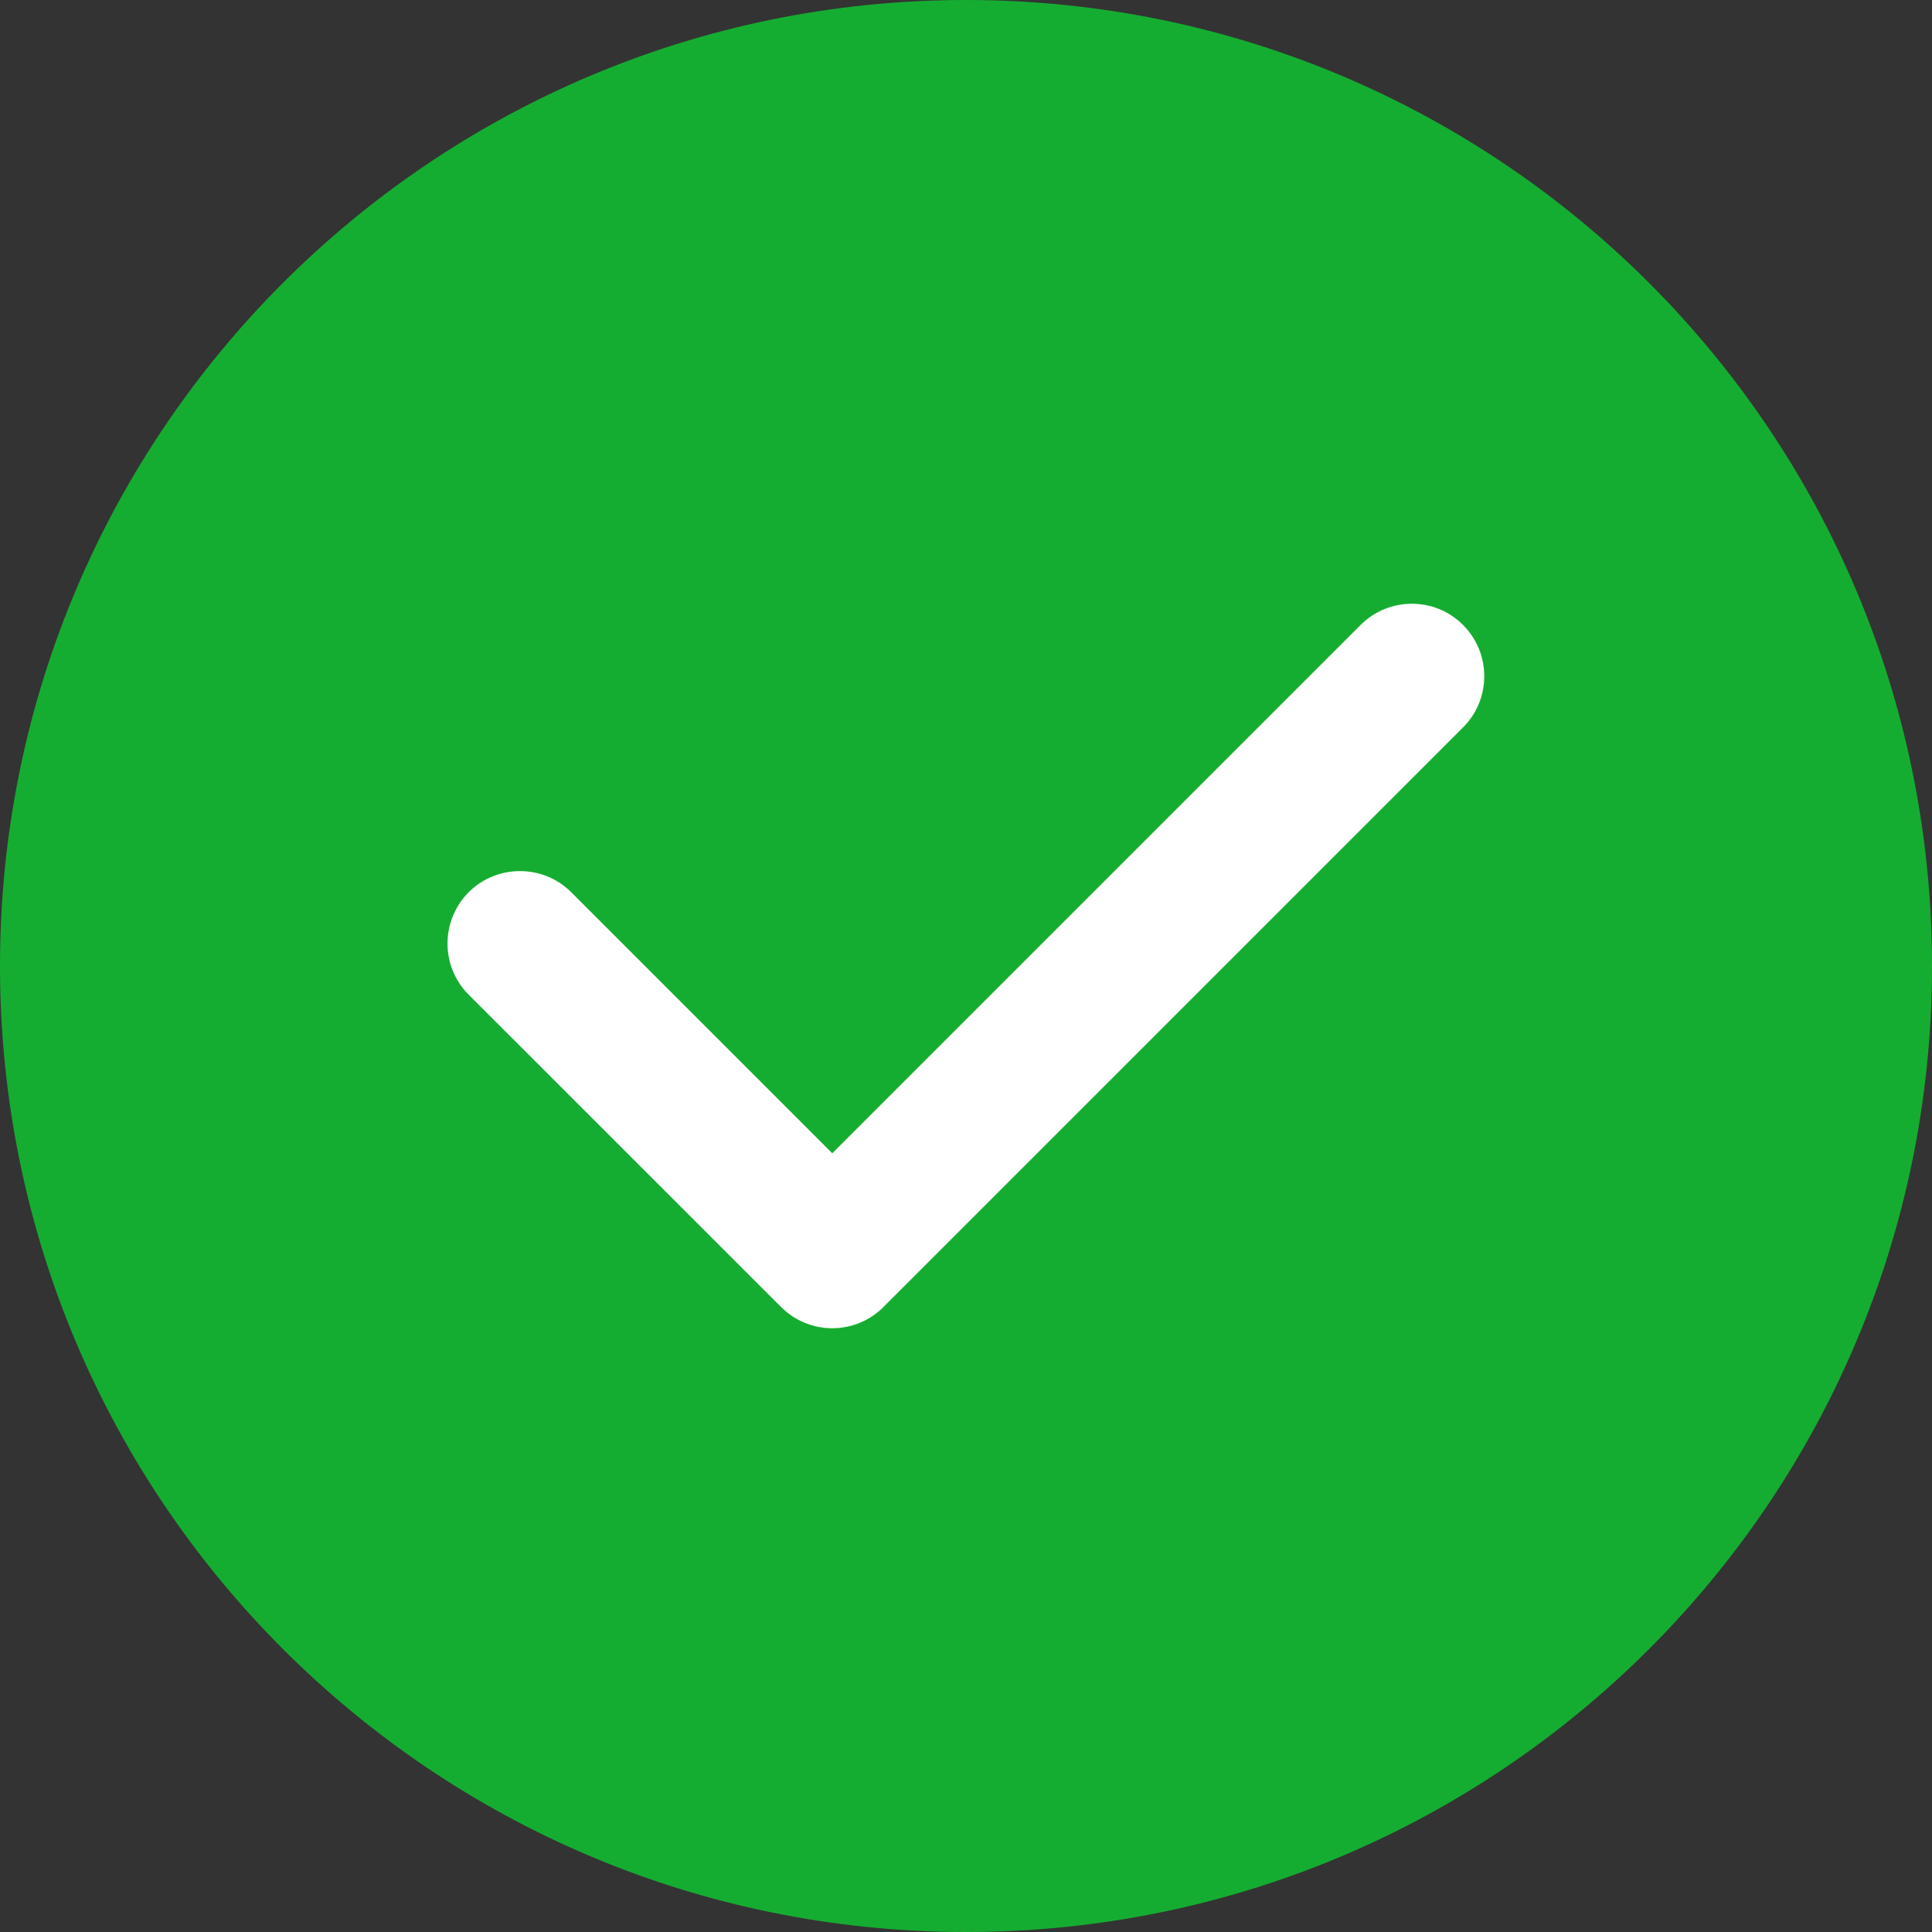 <svg width="120" height="120" viewBox="0 0 120 120" fill="none" xmlns="http://www.w3.org/2000/svg">
<rect x="0" y="0" width="120" height="120" fill="#333333" stroke="none"/>
<path fill-rule="evenodd" clip-rule="evenodd" d="M0 60C0 26.858 26.865 0 60 0C93.135 0 120 26.858 120 60C120 93.135 93.135 120 60 120C26.865 120 0 93.135 0 60Z" fill="#15AD31"/>
<path fill-rule="evenodd" clip-rule="evenodd" d="M84.507 38.82L51.694 71.632L35.479 55.417C34.602 54.54 33.447 54.105 32.299 54.105C31.144 54.105 29.989 54.54 29.112 55.417C27.357 57.18 27.357 60.03 29.112 61.785L48.514 81.18C49.392 82.058 50.547 82.5 51.694 82.5C52.842 82.5 53.997 82.058 54.874 81.18L90.874 45.18C92.629 43.425 92.629 40.575 90.874 38.82C89.997 37.935 88.842 37.5 87.694 37.5C86.539 37.5 85.392 37.935 84.507 38.82Z" fill="white"/>
</svg>
